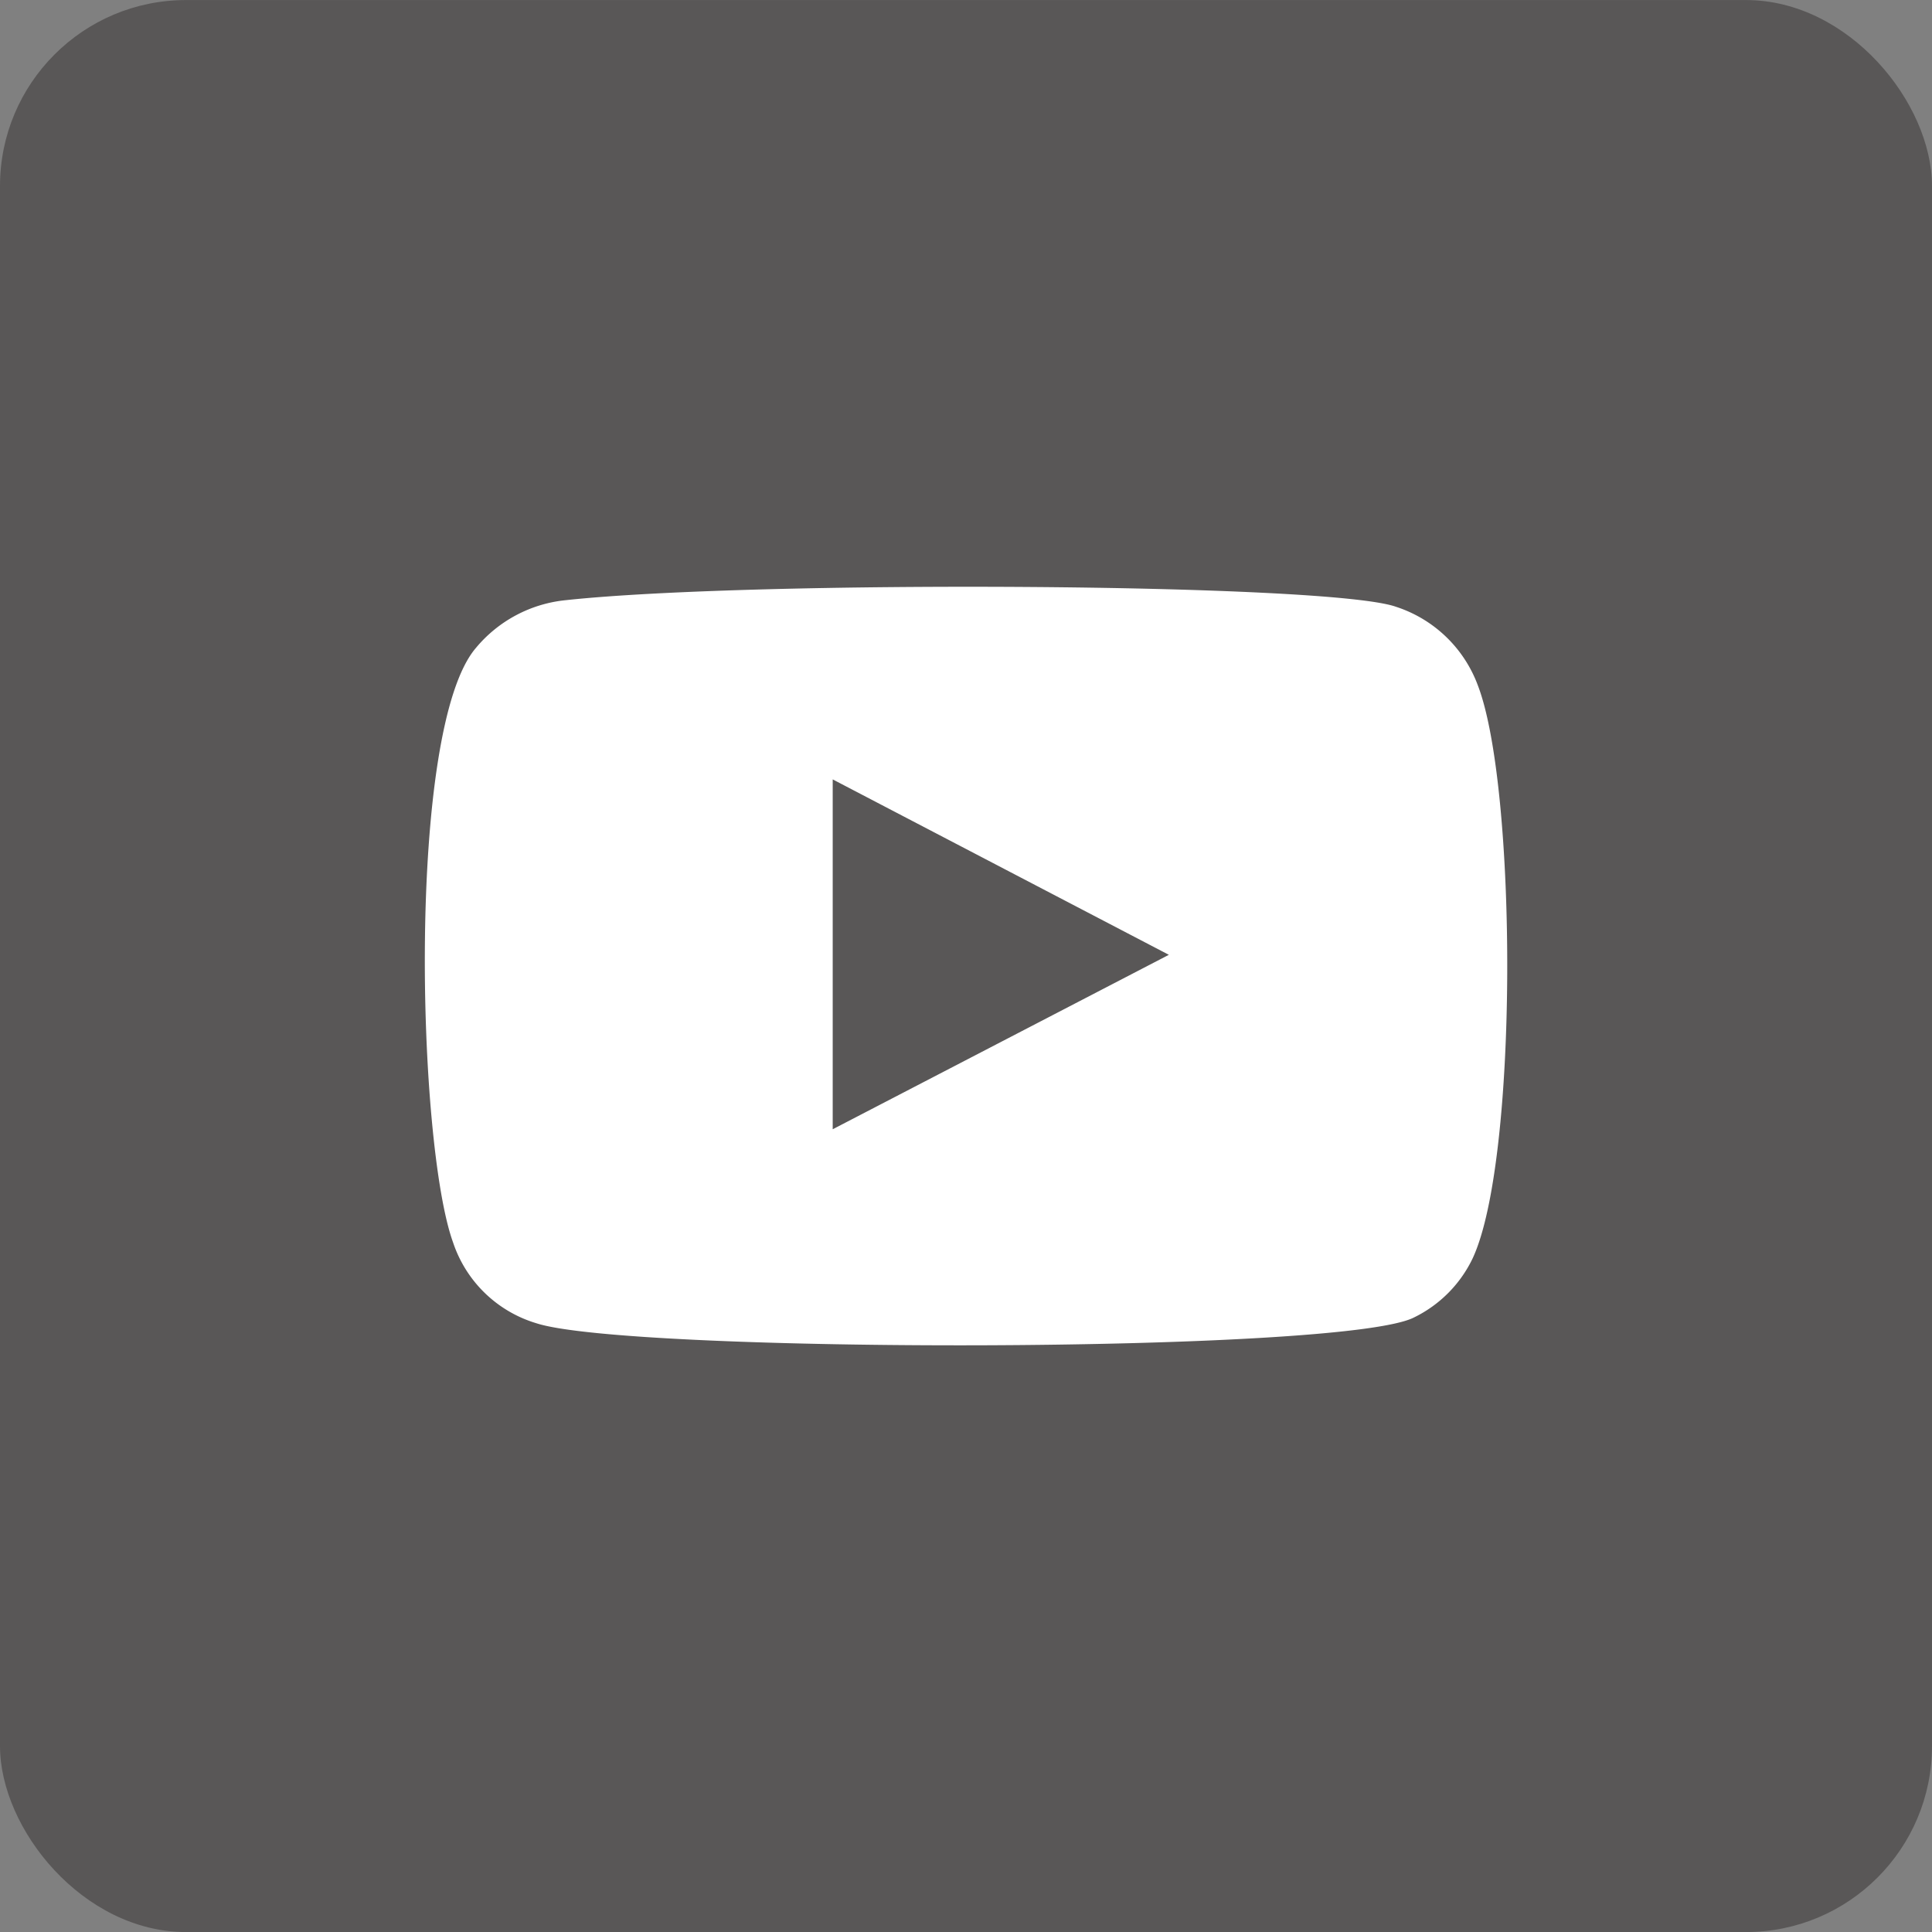 <svg xmlns="http://www.w3.org/2000/svg" width="37.656" height="37.656" viewBox="0 0 37.656 37.656">
  <rect x="0" y="0" width="37.656" height="37.656" fill="#808080" stroke="none"/>
  <g id="グループ_135" data-name="グループ 135" transform="translate(-234.919 -5242.872)">
    <rect id="長方形_138" data-name="長方形 138" width="37.656" height="37.656" rx="3.626" transform="translate(234.919 5242.873)" fill="#595757"/>
    <path id="パス_1734" data-name="パス 1734" d="M245.37,5268.662a2.452,2.452,0,0,1-1.62-1.573c-.7-1.928-.909-9.994.441-11.584a2.614,2.614,0,0,1,1.763-.936c3.638-.392,14.882-.336,16.178.131a2.536,2.536,0,0,1,1.591,1.53c.767,1.993.794,9.246-.1,11.166a2.462,2.462,0,0,1-1.14,1.152C261.124,5269.259,247.155,5269.251,245.37,5268.662Zm5.779-3.78,6.552-3.4-6.552-3.419Z" fill="#fff" fill-rule="evenodd"/>
  </g>
</svg>
